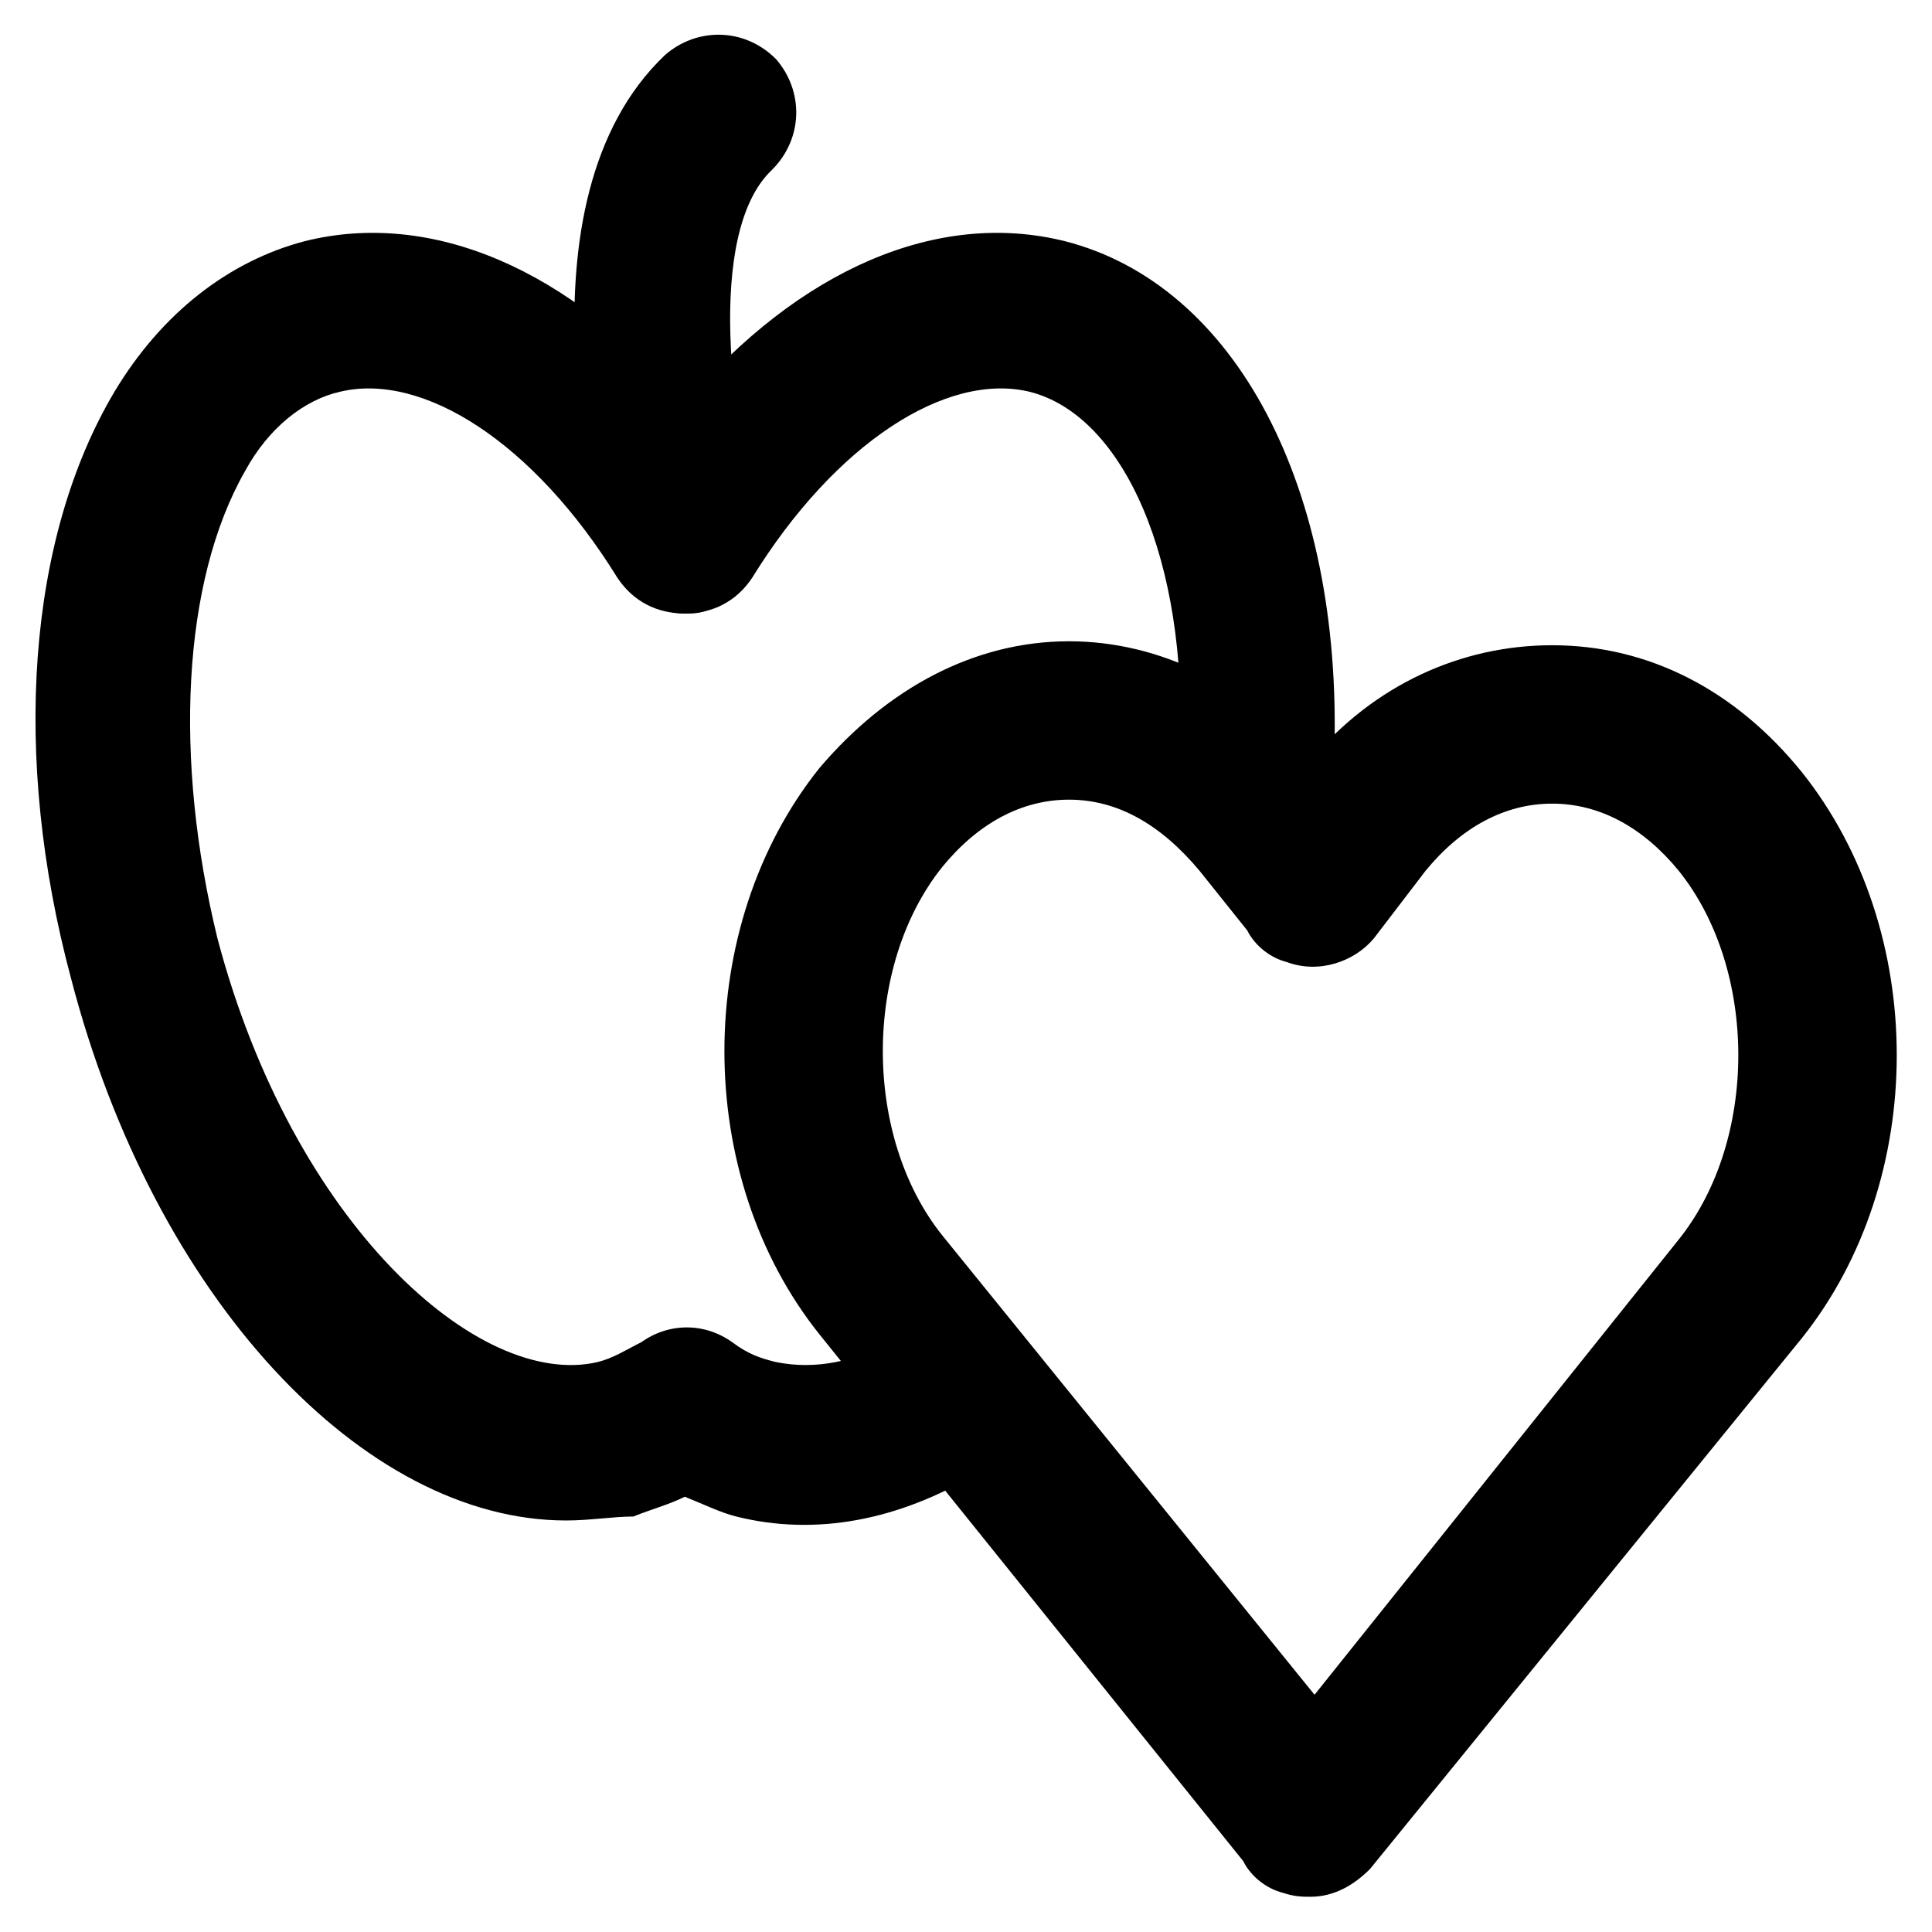 <?xml version="1.0" encoding="UTF-8"?>
<!-- Uploaded to: SVG Repo, www.svgrepo.com, Generator: SVG Repo Mixer Tools -->
<svg fill="#000000" width="800px" height="800px" version="1.1" viewBox="144 144 512 512" xmlns="http://www.w3.org/2000/svg">
 <g>
  <path d="m491.31 646.66c-2.098 0-4.199 0-7.348-1.051-4.199-1.051-8.398-4.199-10.496-8.398l-112.3-139.59c-33.586-41.984-33.586-108.11 0-150.09 17.844-20.992 40.934-33.586 66.125-33.586 24.141 0 47.23 11.547 64.027 31.488 16.793-19.941 39.887-30.438 64.027-30.438 25.191 0 48.281 11.547 66.125 33.586 33.586 41.984 33.586 108.11 0 150.09l-114.41 140.64c-4.199 4.199-9.445 7.348-15.746 7.348zm-64.023-290.74c-12.594 0-24.141 6.297-33.586 17.844-20.992 26.238-20.992 71.371 0 97.613l98.664 121.75 96.559-120.7c20.992-26.238 20.992-71.371 0-97.613-9.445-11.547-20.992-17.844-33.586-17.844s-24.141 6.297-33.586 17.844l-13.645 17.844c-5.246 6.297-14.695 9.445-23.09 6.297-4.199-1.051-8.398-4.199-10.496-8.398l-12.594-15.742c-10.5-12.598-22.047-18.895-34.641-18.895z"/>
  <path d="m293.99 546.94c-53.531 0-109.16-58.777-131.2-143.79-15.742-58.777-11.547-116.51 11.547-155.34 12.594-20.992 30.438-34.637 50.383-39.887 33.586-8.398 70.324 7.348 100.76 43.035 30.438-35.688 67.176-51.43 100.76-43.035 45.133 11.547 73.473 65.074 71.371 135.4 0 11.547-9.445 19.941-20.992 19.941s-19.941-9.445-19.941-20.992c2.098-49.332-14.695-88.168-39.887-94.465-22.043-5.246-51.43 13.645-73.473 49.332-4.199 6.297-10.496 9.445-17.844 9.445-7.348 0-13.645-3.148-17.844-9.445-22.043-35.688-51.43-54.578-73.473-49.332-9.445 2.098-18.895 9.445-25.191 20.992-16.793 29.391-18.891 76.621-7.344 123.86 19.941 75.57 69.273 119.65 100.76 112.3 4.199-1.051 7.348-3.148 11.547-5.246 7.348-5.246 16.793-5.246 24.141 0 4.199 3.148 7.348 4.199 11.547 5.246 10.496 2.098 20.992 0 32.539-6.297 9.445-6.297 22.043-2.098 28.34 7.348 6.297 9.445 2.098 22.043-7.348 28.34-20.992 12.594-43.035 16.793-64.027 11.547-4.199-1.051-8.398-3.148-13.645-5.246-4.199 2.098-8.398 3.148-13.645 5.246-5.254 0-11.551 1.047-17.848 1.047z"/>
  <path d="m325.48 306.58c-8.398 0-16.793-6.297-19.941-14.695-3.148-9.445-26.238-94.465 14.695-133.3 8.398-7.348 20.992-7.348 29.391 1.051 7.348 8.398 7.348 20.992-1.051 29.391-17.844 16.793-10.496 69.273-3.148 91.316 3.148 10.496-3.148 22.043-13.645 25.191-2.102 1.047-4.203 1.047-6.301 1.047z"/>
 </g>
</svg>